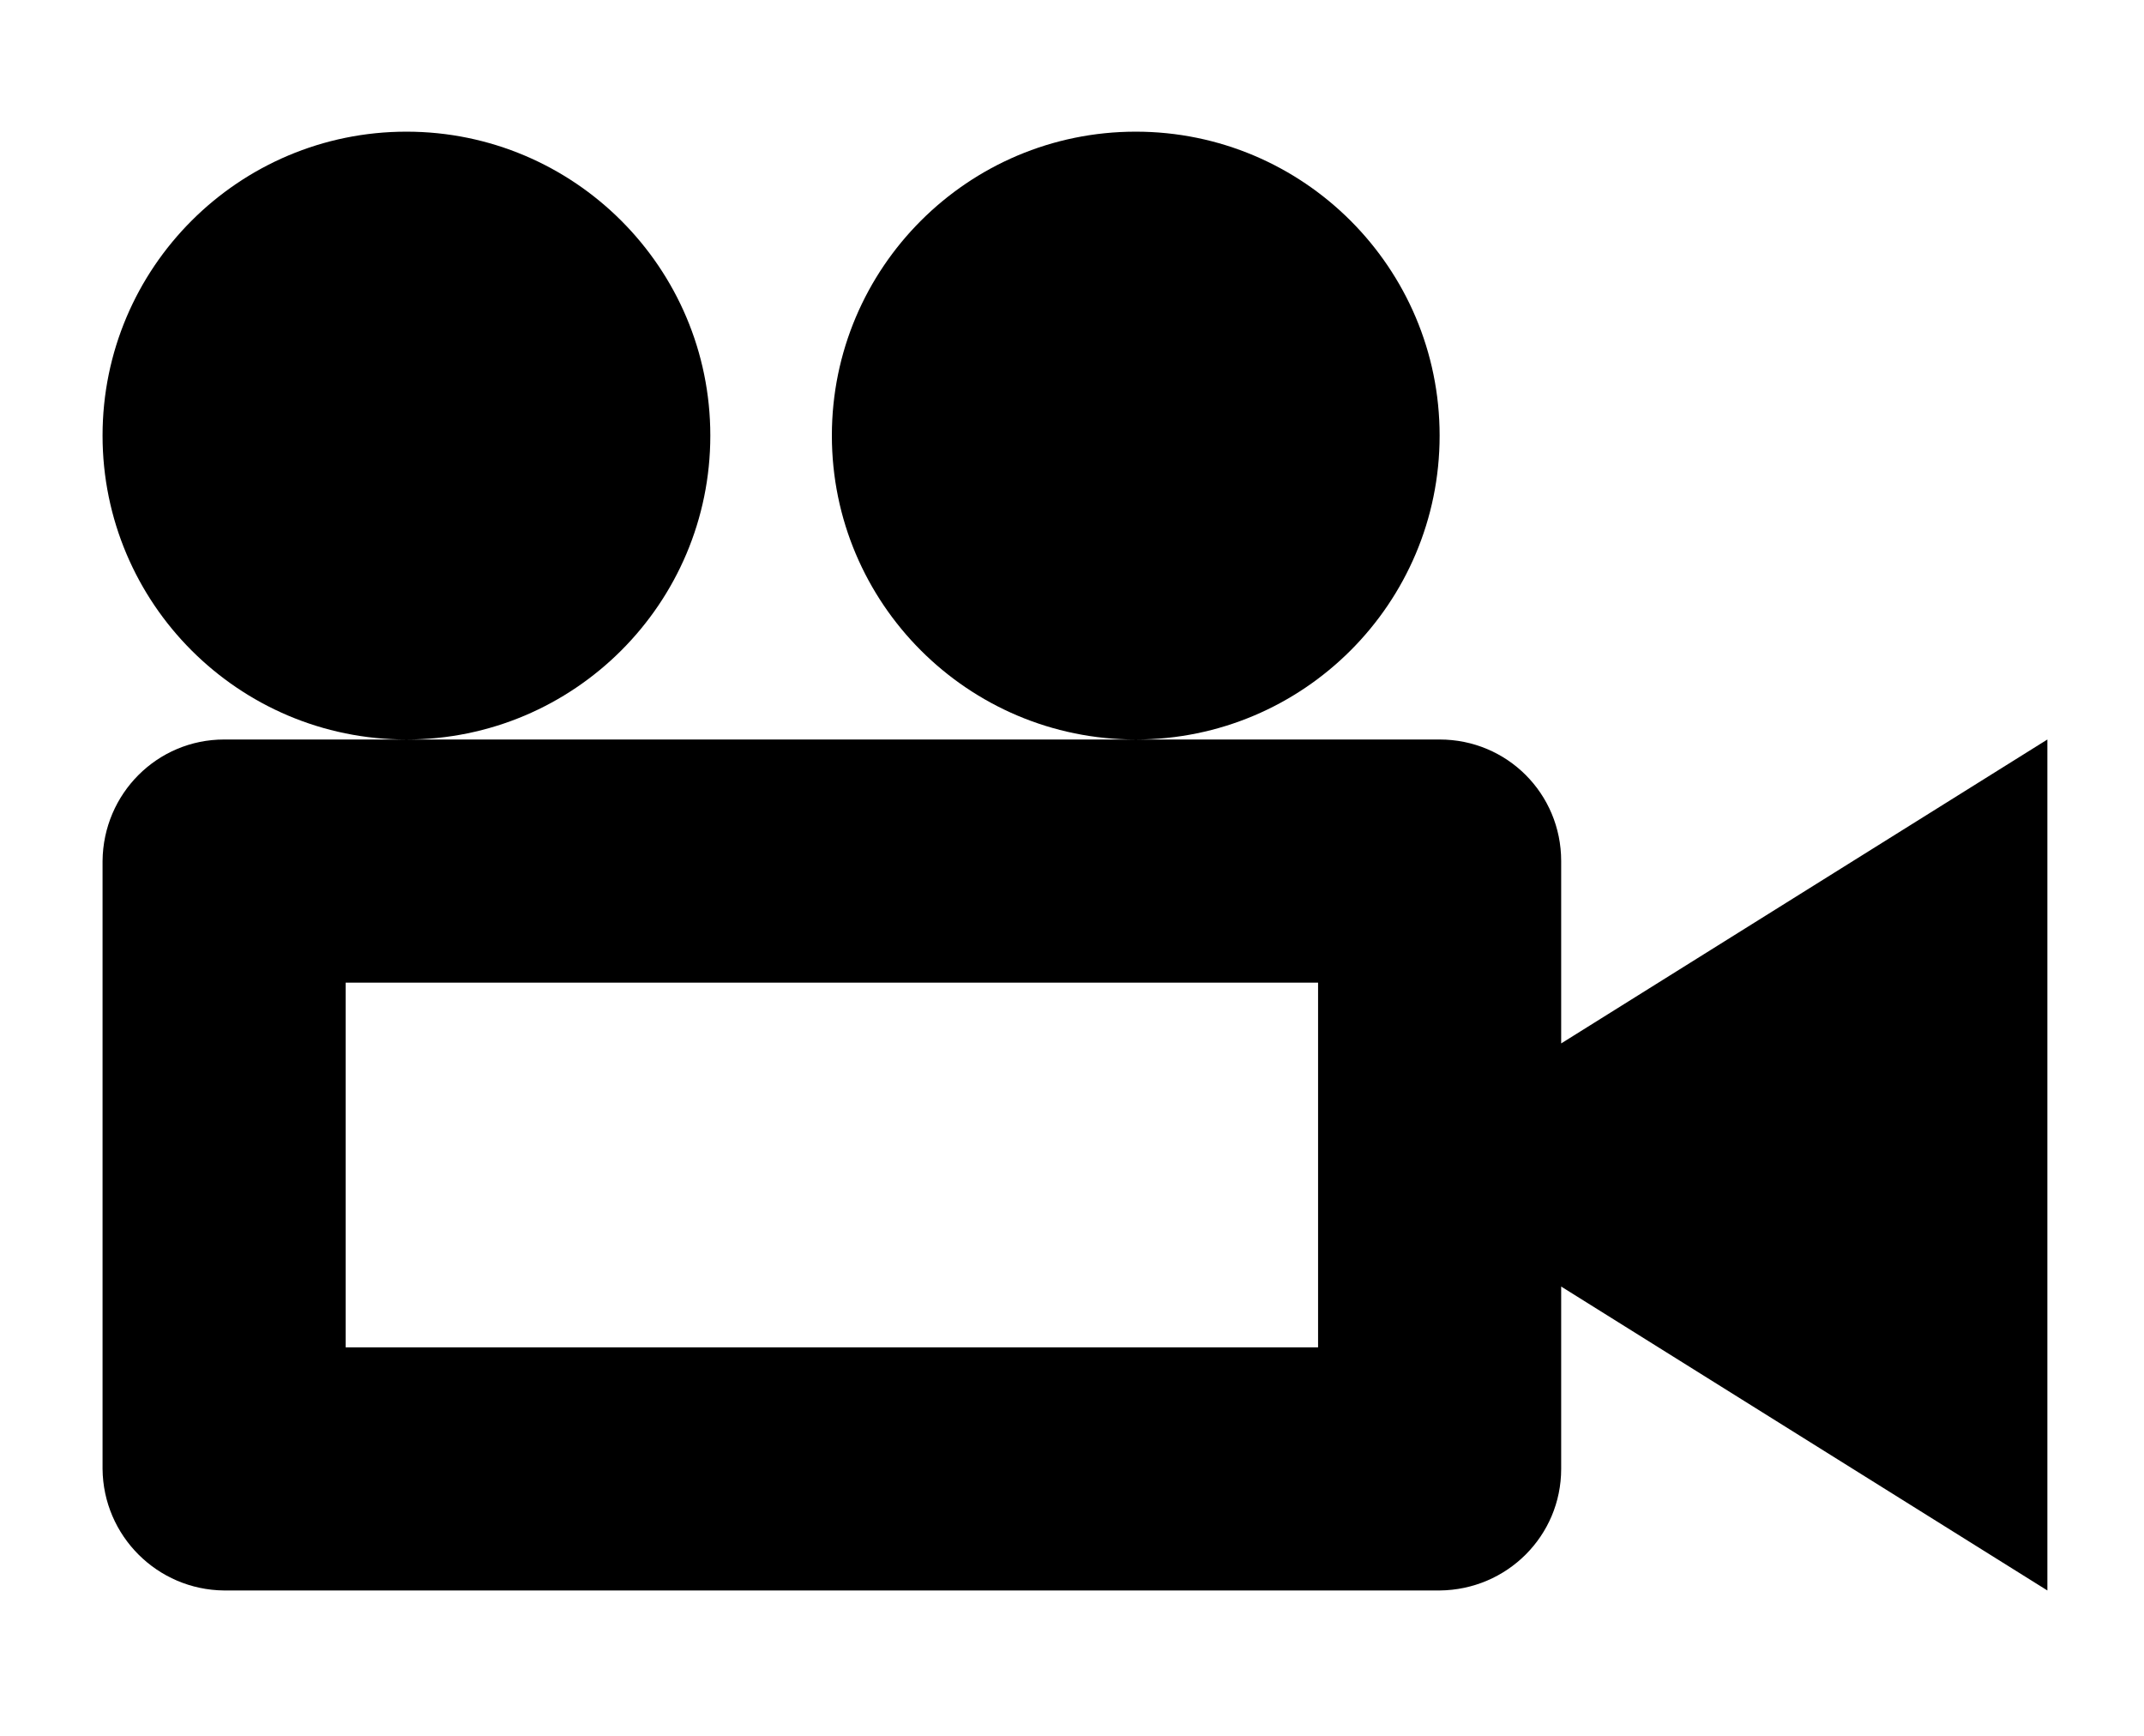 <?xml version="1.0" encoding="UTF-8" standalone="no"?>
<!DOCTYPE svg PUBLIC "-//W3C//DTD SVG 1.1//EN" "http://www.w3.org/Graphics/SVG/1.1/DTD/svg11.dtd">
<svg width="100%" height="100%" viewBox="0 0 147 119" version="1.1" xmlns="http://www.w3.org/2000/svg" xmlns:xlink="http://www.w3.org/1999/xlink" xml:space="preserve" xmlns:serif="http://www.serif.com/" style="fill-rule:evenodd;clip-rule:evenodd;stroke-linejoin:round;stroke-miterlimit:2;">
    <g transform="matrix(4.167,0,0,4.167,-4556,-21158)">
        <g id="Layer-1" serif:id="Layer 1">
            <g>
                <g>
                    <path d="M1115.04,5099.68L1099.04,5099.68L1099.04,5093.68L1115.04,5093.68L1115.04,5099.68ZM1119.04,5094.68L1119.04,5091.68C1119.04,5090.57 1118.15,5089.68 1117.04,5089.68L1097.04,5089.68C1095.94,5089.68 1095.05,5090.57 1095.04,5091.68L1095.04,5101.68C1095.05,5102.78 1095.94,5103.67 1097.04,5103.68L1117.04,5103.68C1118.15,5103.67 1119.04,5102.78 1119.04,5101.68L1119.04,5098.68L1127.04,5103.68L1127.04,5089.68L1119.04,5094.68ZM1095.04,5084.68C1095.04,5081.92 1097.28,5079.68 1100.04,5079.68C1102.8,5079.68 1105.04,5081.92 1105.04,5084.68C1105.04,5087.44 1102.8,5089.68 1100.04,5089.68C1097.28,5089.68 1095.04,5087.44 1095.04,5084.68M1107.04,5084.68C1107.04,5081.92 1109.28,5079.68 1112.04,5079.68C1114.8,5079.68 1117.04,5081.92 1117.04,5084.68C1117.04,5087.44 1114.8,5089.68 1112.04,5089.68C1109.28,5089.68 1107.04,5087.44 1107.04,5084.68" style="fill-rule:nonzero;"/>
                </g>
            </g>
        </g>
    </g>
</svg>
